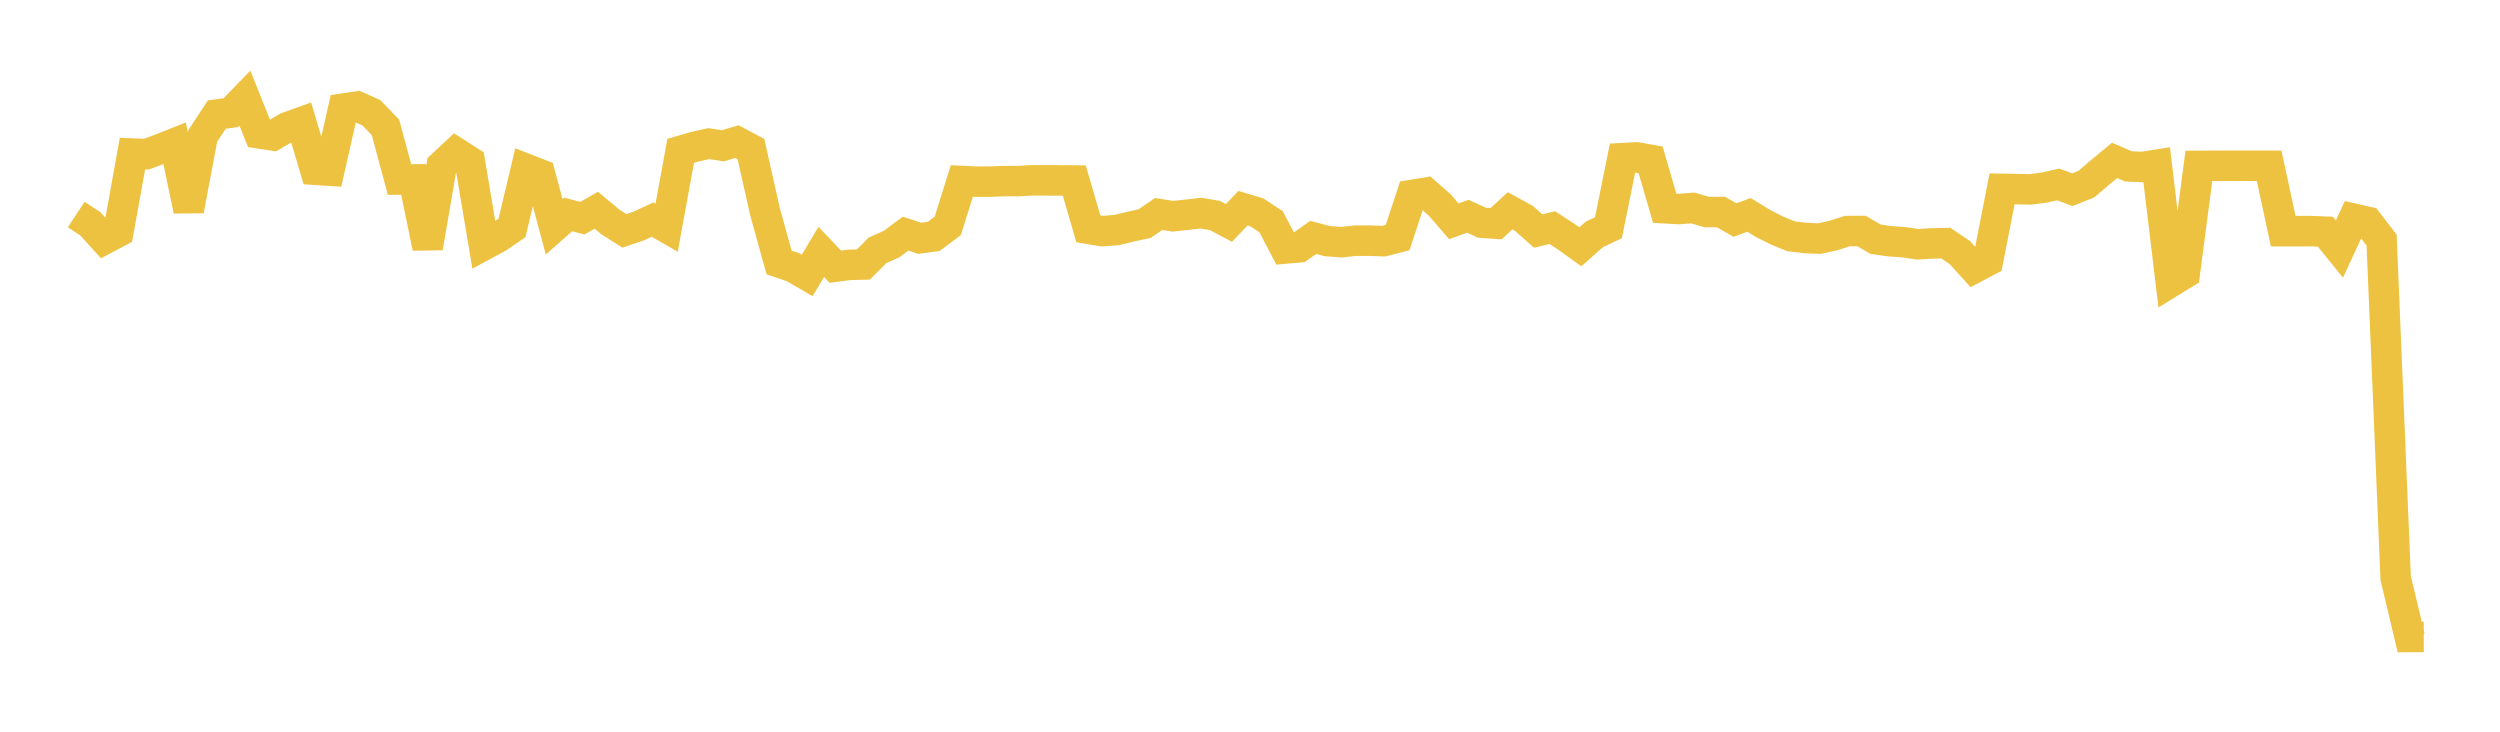 <svg width="164" height="48" xmlns="http://www.w3.org/2000/svg" xmlns:xlink="http://www.w3.org/1999/xlink"><path fill="none" stroke="rgb(237,194,64)" stroke-width="2" d="M5,14.073L5.922,14.679L6.844,15.697L7.766,15.21L8.689,10.074L9.611,10.112L10.533,9.767L11.455,9.4L12.377,13.805L13.299,8.921L14.222,7.513L15.144,7.39L16.066,6.438L16.988,8.746L17.91,8.887L18.832,8.352L19.754,8.019L20.677,11.138L21.599,11.197L22.521,7.124L23.443,6.987L24.365,7.4L25.287,8.357L26.21,11.777L27.132,11.769L28.054,16.249L28.976,10.866L29.898,10.004L30.82,10.594L31.743,16.079L32.665,15.583L33.587,14.953L34.509,11.076L35.431,11.436L36.353,14.88L37.275,14.069L38.198,14.312L39.12,13.793L40.042,14.561L40.964,15.145L41.886,14.833L42.808,14.408L43.731,14.941L44.653,9.896L45.575,9.627L46.497,9.423L47.419,9.563L48.341,9.291L49.263,9.78L50.186,13.897L51.108,17.218L52.03,17.531L52.952,18.069L53.874,16.524L54.796,17.496L55.719,17.374L56.641,17.352L57.563,16.42L58.485,16.014L59.407,15.325L60.329,15.632L61.251,15.508L62.174,14.816L63.096,11.873L64.018,11.916L64.94,11.915L65.862,11.879L66.784,11.882L67.707,11.829L68.629,11.834L69.551,11.835L70.473,11.842L71.395,15.012L72.317,15.163L73.24,15.093L74.162,14.871L75.084,14.67L76.006,14.038L76.928,14.185L77.85,14.088L78.772,13.98L79.695,14.136L80.617,14.625L81.539,13.659L82.461,13.937L83.383,14.544L84.305,16.306L85.228,16.225L86.15,15.574L87.072,15.818L87.994,15.888L88.916,15.789L89.838,15.787L90.76,15.822L91.683,15.586L92.605,12.791L93.527,12.639L94.449,13.447L95.371,14.517L96.293,14.186L97.216,14.61L98.138,14.676L99.06,13.828L99.982,14.337L100.904,15.156L101.826,14.929L102.749,15.53L103.671,16.192L104.593,15.376L105.515,14.938L106.437,10.374L107.359,10.325L108.281,10.488L109.204,13.661L110.126,13.714L111.048,13.643L111.97,13.913L112.892,13.906L113.814,14.436L114.737,14.096L115.659,14.662L116.581,15.13L117.503,15.504L118.425,15.611L119.347,15.653L120.269,15.451L121.192,15.155L122.114,15.153L123.036,15.691L123.958,15.825L124.88,15.889L125.802,16.025L126.725,15.969L127.647,15.95L128.569,16.572L129.491,17.591L130.413,17.105L131.335,12.389L132.257,12.405L133.18,12.425L134.102,12.307L135.024,12.098L135.946,12.447L136.868,12.076L137.79,11.289L138.713,10.522L139.635,10.916L140.557,10.955L141.479,10.808L142.401,18.499L143.323,17.932L144.246,10.881L145.168,10.876L146.09,10.876L147.012,10.876L147.934,10.875L148.856,10.875L149.778,15.162L150.701,15.162L151.623,15.162L152.545,15.199L153.467,16.339L154.389,14.345L155.311,14.552L156.234,15.749L157.156,37.924L158.078,41.787L159,41.786"></path></svg>